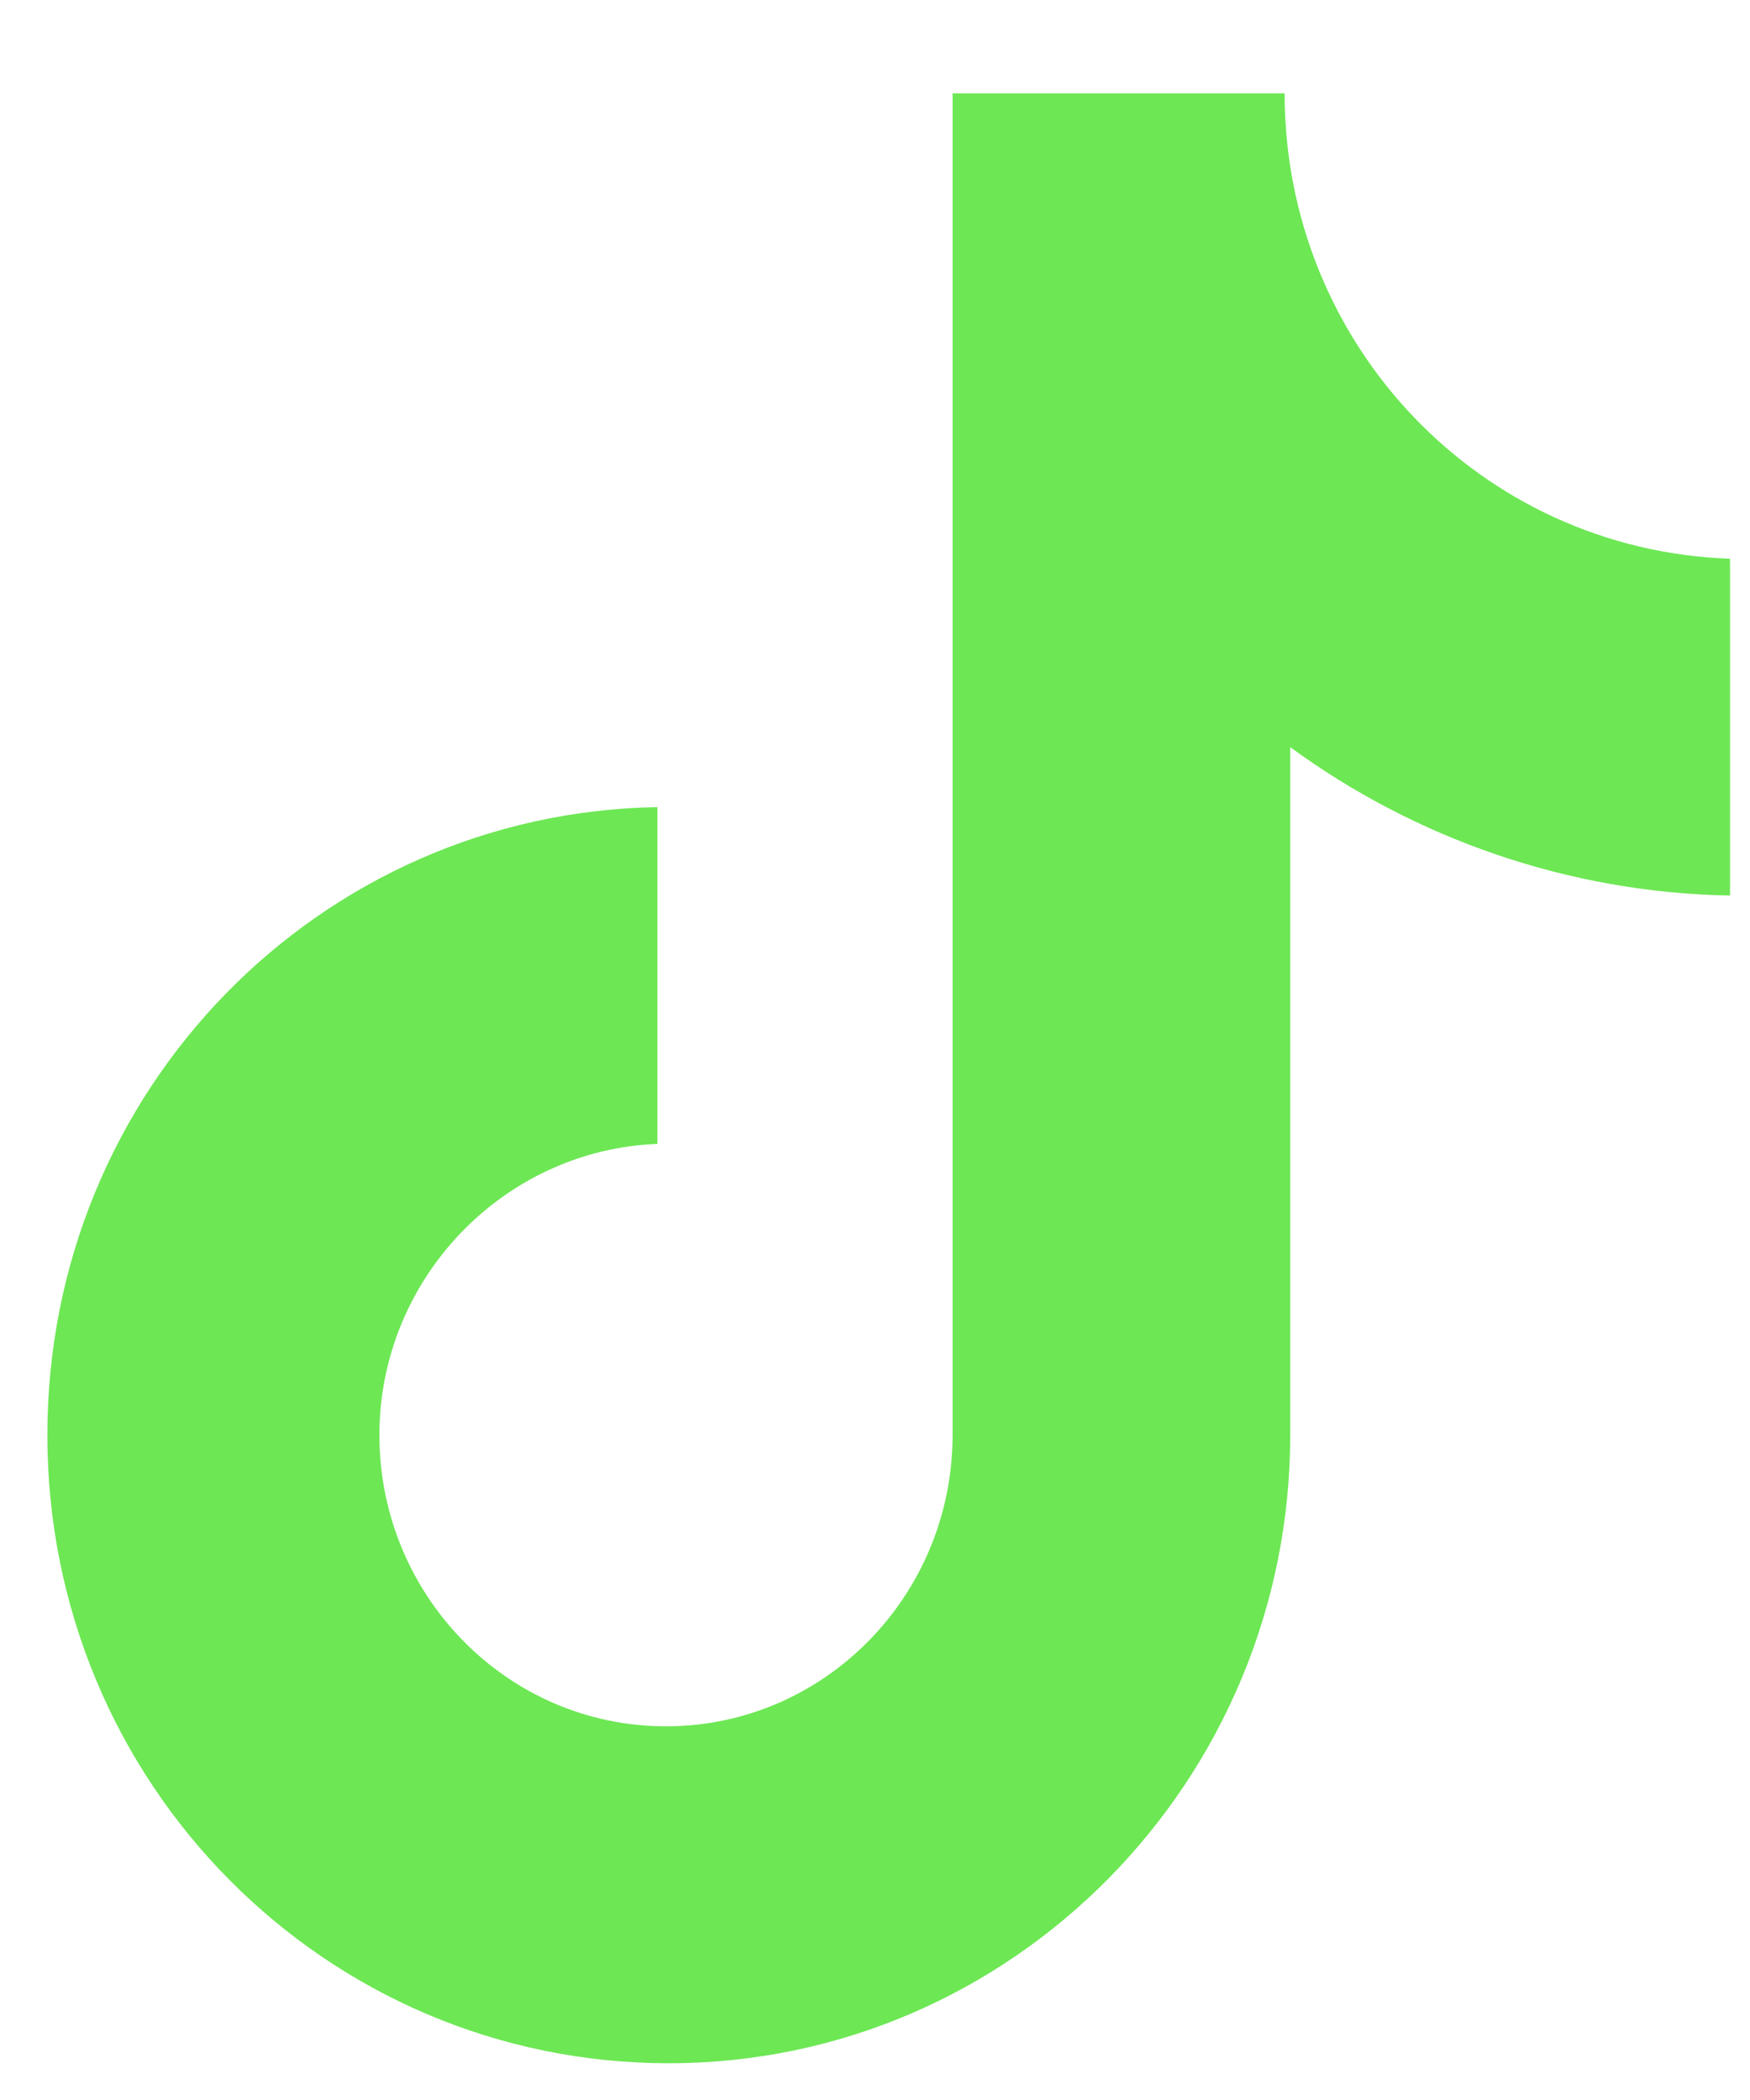 <svg width="15" height="18" viewBox="0 0 15 18" fill="none" xmlns="http://www.w3.org/2000/svg">
<path d="M11.011 0.8H8.165V12.301C8.165 13.672 7.07 14.797 5.708 14.797C4.346 14.797 3.252 13.672 3.252 12.301C3.252 10.955 4.322 9.854 5.635 9.805V6.918C2.741 6.967 0.406 9.34 0.406 12.301C0.406 15.287 2.79 17.685 5.733 17.685C8.676 17.685 11.059 15.262 11.059 12.301V6.404C12.129 7.187 13.443 7.652 14.829 7.676V4.789C12.689 4.715 11.011 2.953 11.011 0.8Z" fill="#6DE754"/>
</svg>
